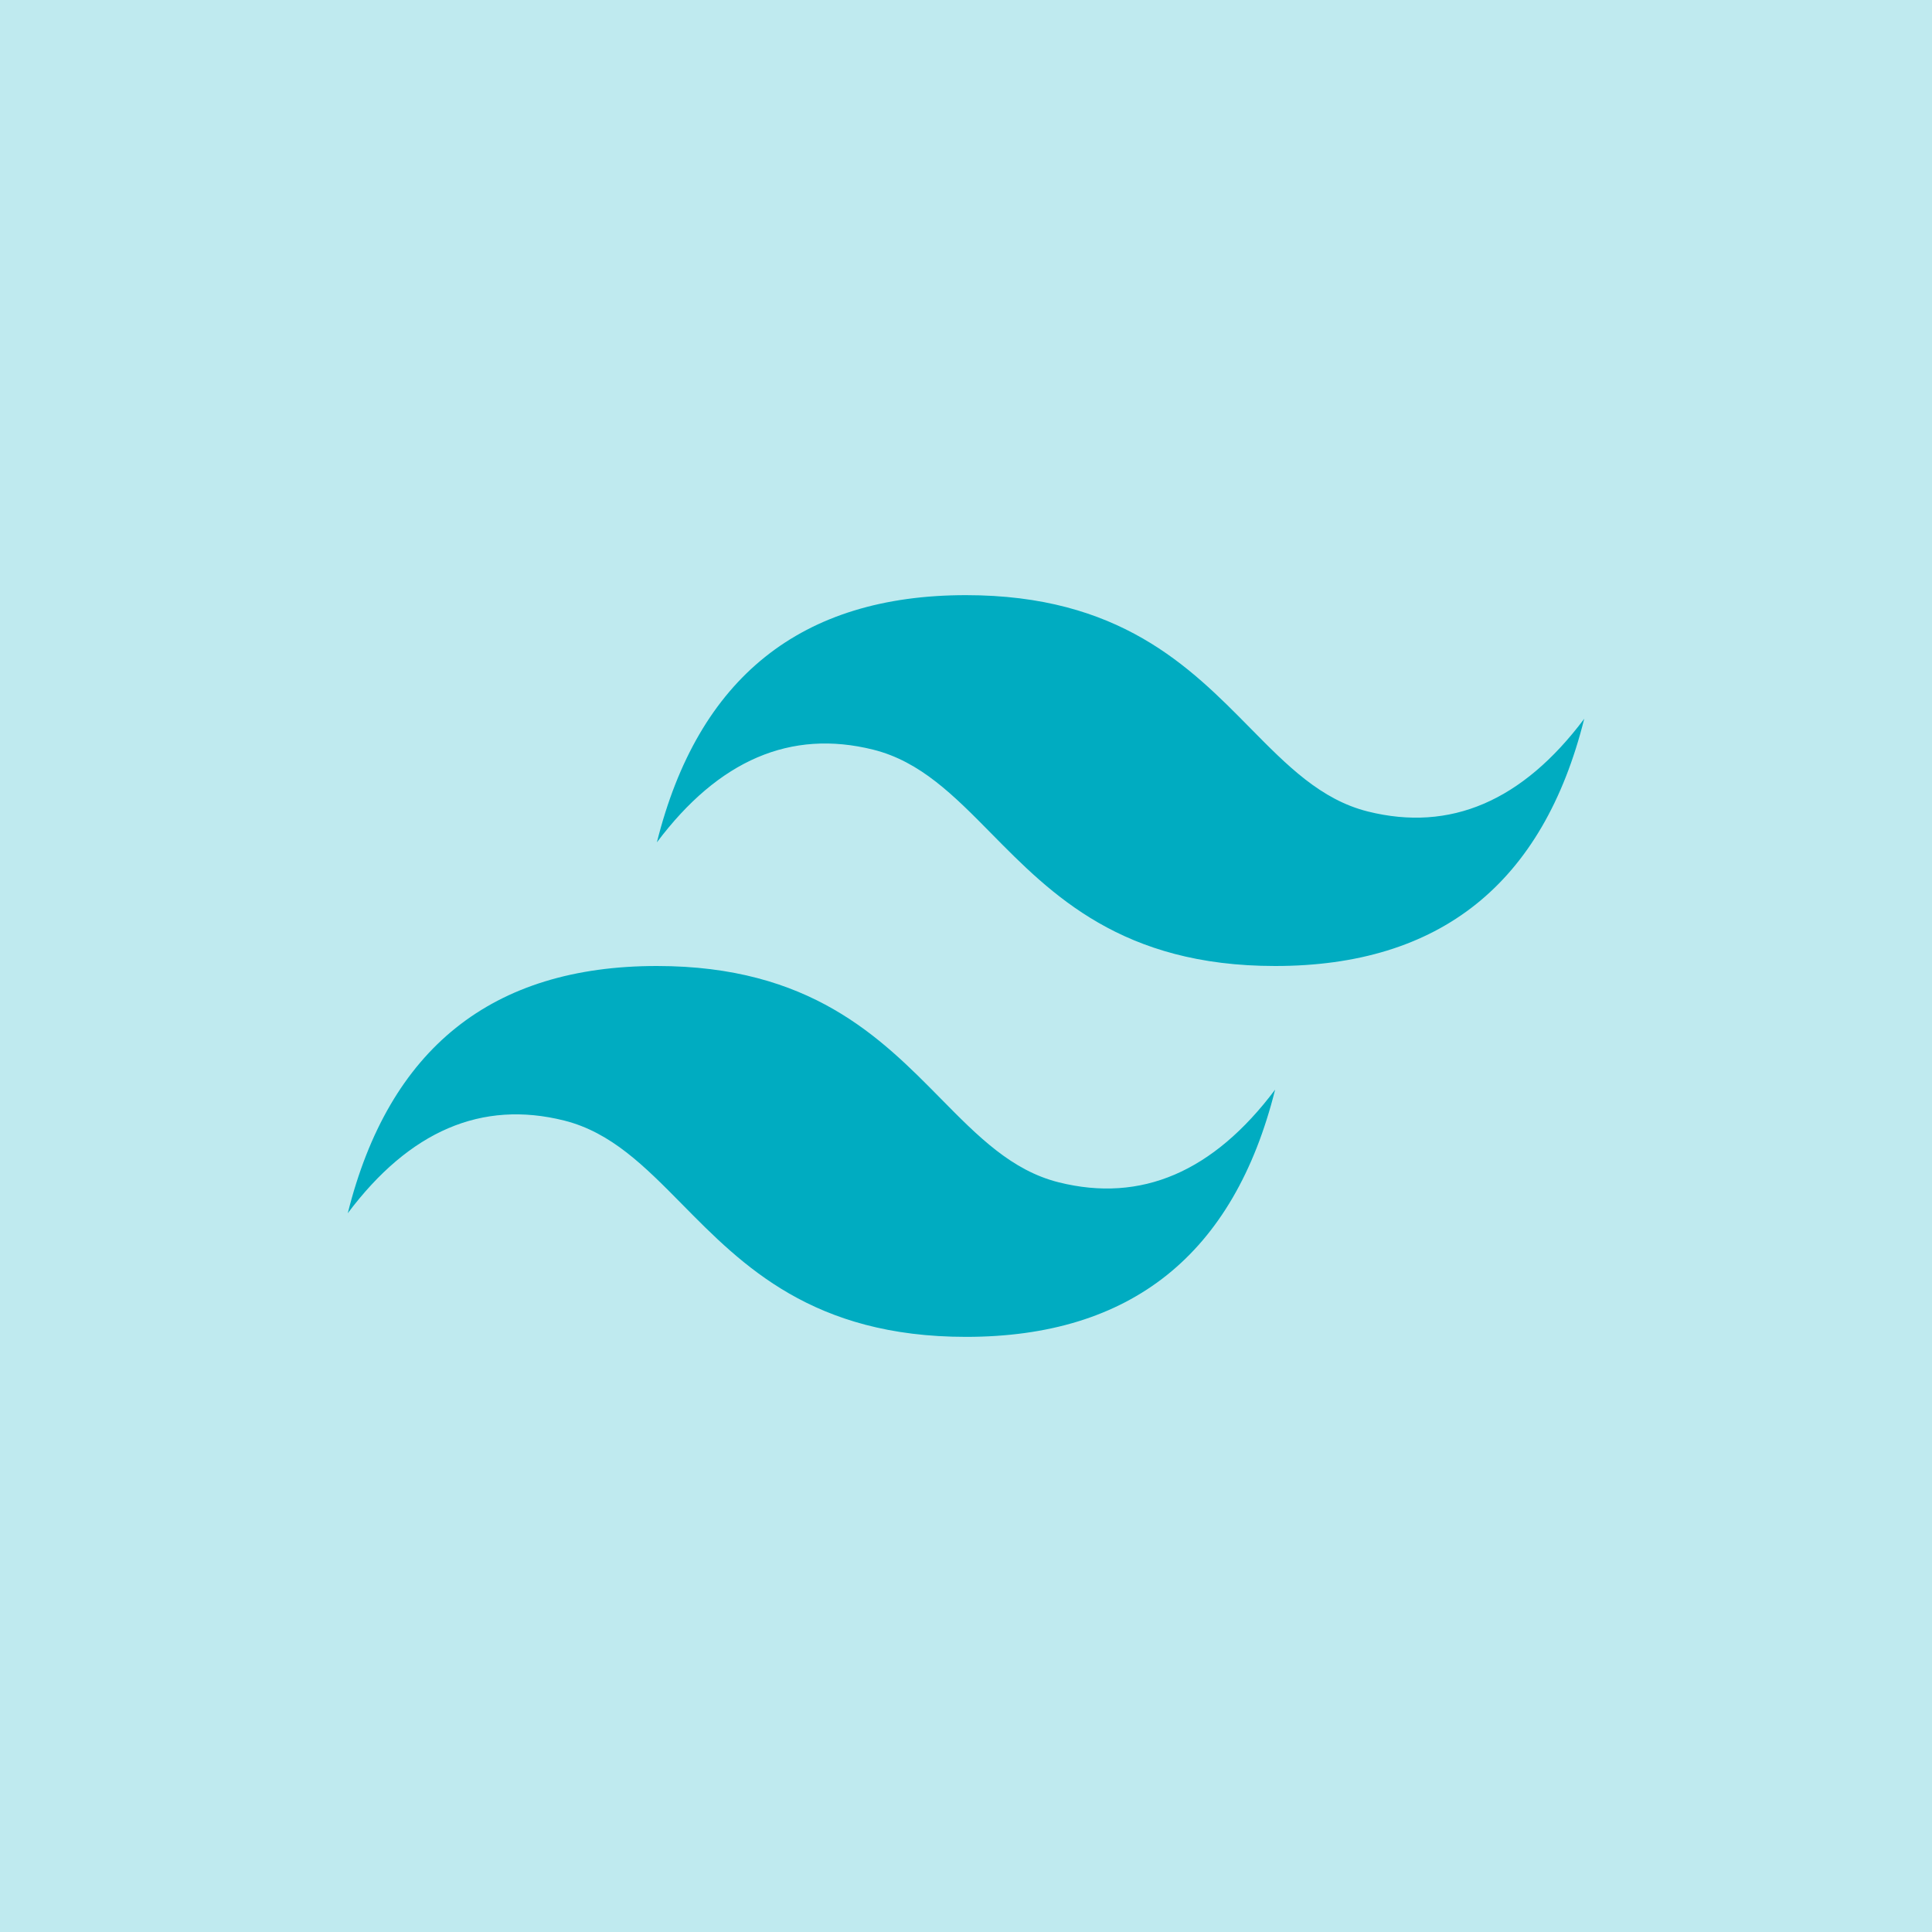 <svg width="100" height="100" viewBox="0 0 100 100" fill="none" xmlns="http://www.w3.org/2000/svg">
<rect width="100" height="100" fill="#00ACC1" fill-opacity="0.25"/>
<g clip-path="url(#clip0_16_164)">
<path d="M50 30.805C41.467 30.805 36.133 35.071 34 43.601C37.2 39.336 40.933 37.737 45.2 38.803C47.635 39.411 49.375 41.177 51.301 43.132C54.437 46.315 58.068 50 66 50C74.533 50 79.867 45.735 82 37.203C78.8 41.468 75.067 43.068 70.8 42.003C68.367 41.395 66.627 39.628 64.7 37.673C61.563 34.489 57.931 30.805 50 30.805ZM34 50C25.467 50 20.133 54.265 18 62.797C21.2 58.532 24.933 56.932 29.2 57.999C31.633 58.608 33.373 60.373 35.3 62.327C38.437 65.511 42.069 69.196 50 69.196C58.533 69.196 63.867 64.931 66 56.399C62.8 60.664 59.067 62.264 54.8 61.197C52.365 60.589 50.625 58.823 48.699 56.869C45.563 53.685 41.932 50 34 50Z" fill="#00ACC1"/>
</g>
<defs>
<clipPath id="clip0_16_164">
<rect width="64" height="64" fill="white" transform="translate(18 18)"/>
</clipPath>
</defs>
</svg>
